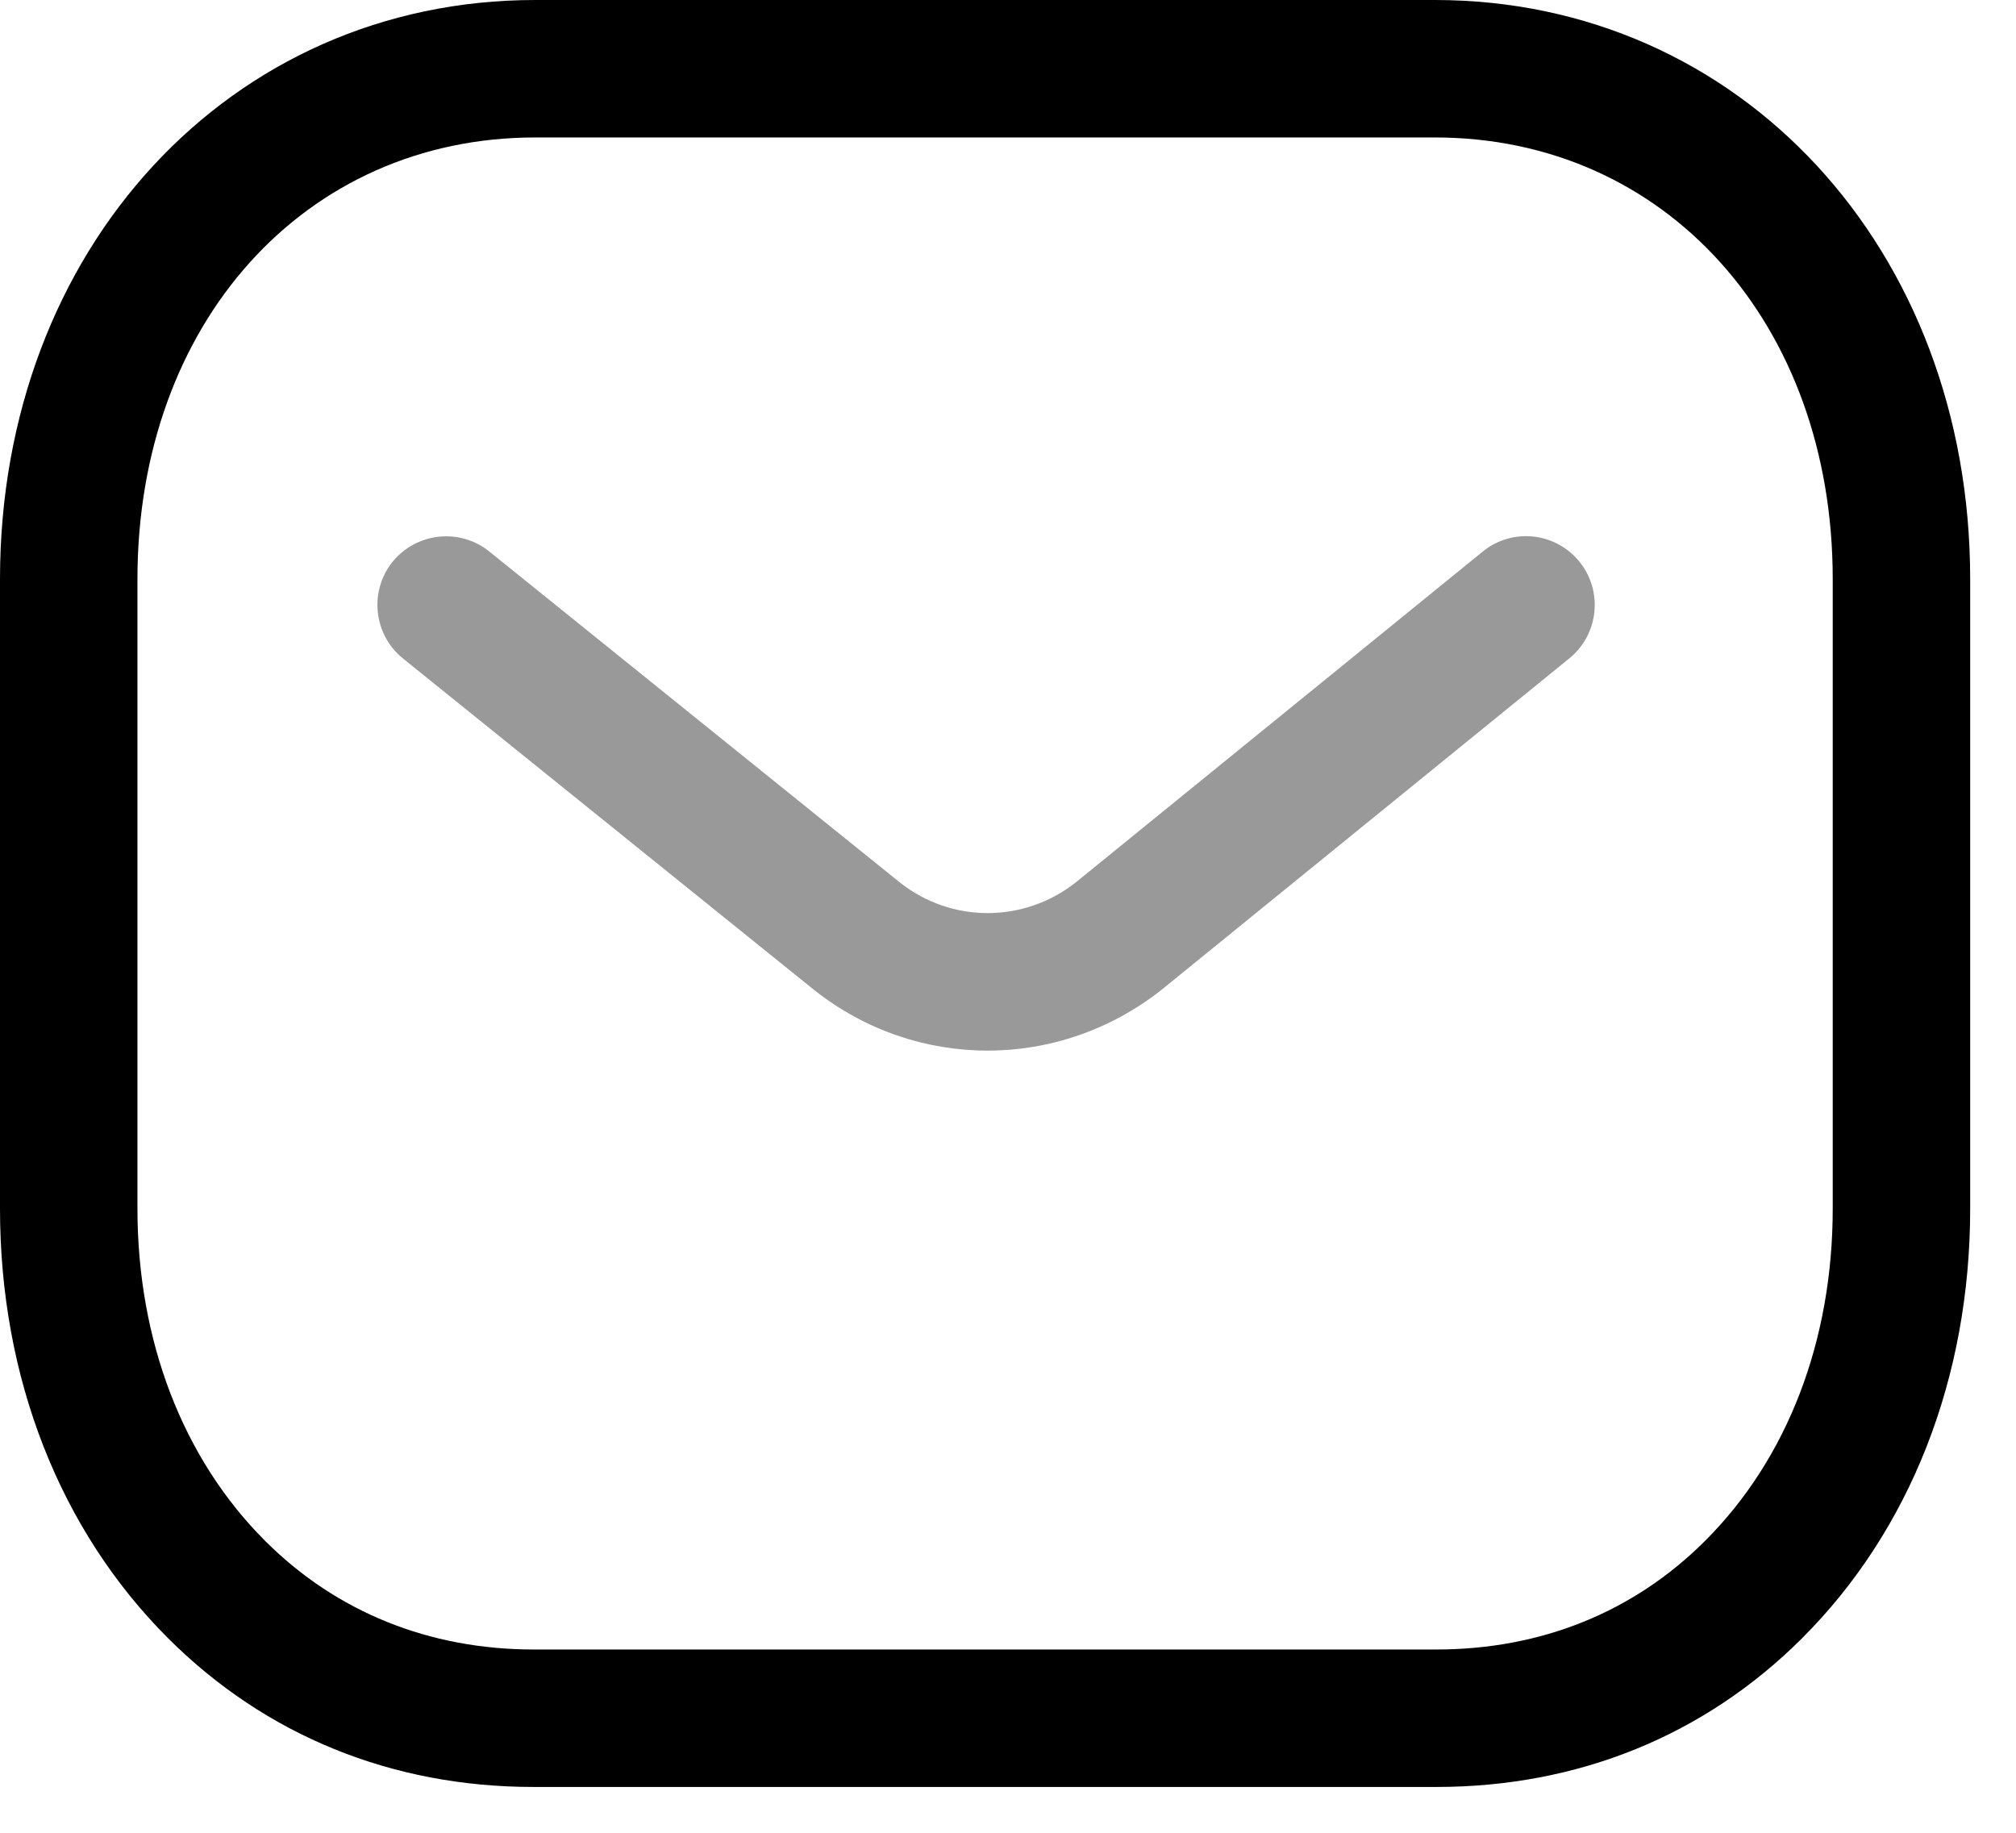 <svg width="33" height="30" viewBox="0 0 33 30" fill="none" xmlns="http://www.w3.org/2000/svg">
<path fill-rule="evenodd" clip-rule="evenodd" d="M16.166 17.197C15.162 17.197 14.162 16.866 13.325 16.203L6.597 10.779C6.113 10.389 6.038 9.679 6.426 9.196C6.818 8.715 7.526 8.638 8.009 9.027L14.73 14.445C15.575 15.114 16.764 15.114 17.615 14.439L24.269 9.03C24.752 8.635 25.46 8.71 25.853 9.193C26.244 9.675 26.171 10.383 25.689 10.776L19.023 16.194C18.18 16.863 17.172 17.197 16.166 17.197Z" fill="#999999"/>
<path fill-rule="evenodd" clip-rule="evenodd" d="M23.488 27C23.491 26.997 23.503 27 23.512 27C25.224 27 26.742 26.388 27.906 25.226C29.258 23.88 30 21.947 30 19.782V9.48C30 5.29 27.261 2.25 23.488 2.25H8.761C4.989 2.25 2.25 5.29 2.25 9.48V19.782C2.25 21.947 2.994 23.88 4.344 25.226C5.508 26.388 7.027 27 8.738 27H23.488ZM8.733 29.25C6.418 29.25 4.351 28.41 2.756 26.82C0.978 25.047 0 22.548 0 19.782V9.48C0 4.075 3.767 0 8.761 0H23.488C28.483 0 32.25 4.075 32.25 9.48V19.782C32.25 22.548 31.272 25.047 29.494 26.82C27.9 28.409 25.831 29.25 23.512 29.25H8.733Z" fill="black"/>
</svg>
